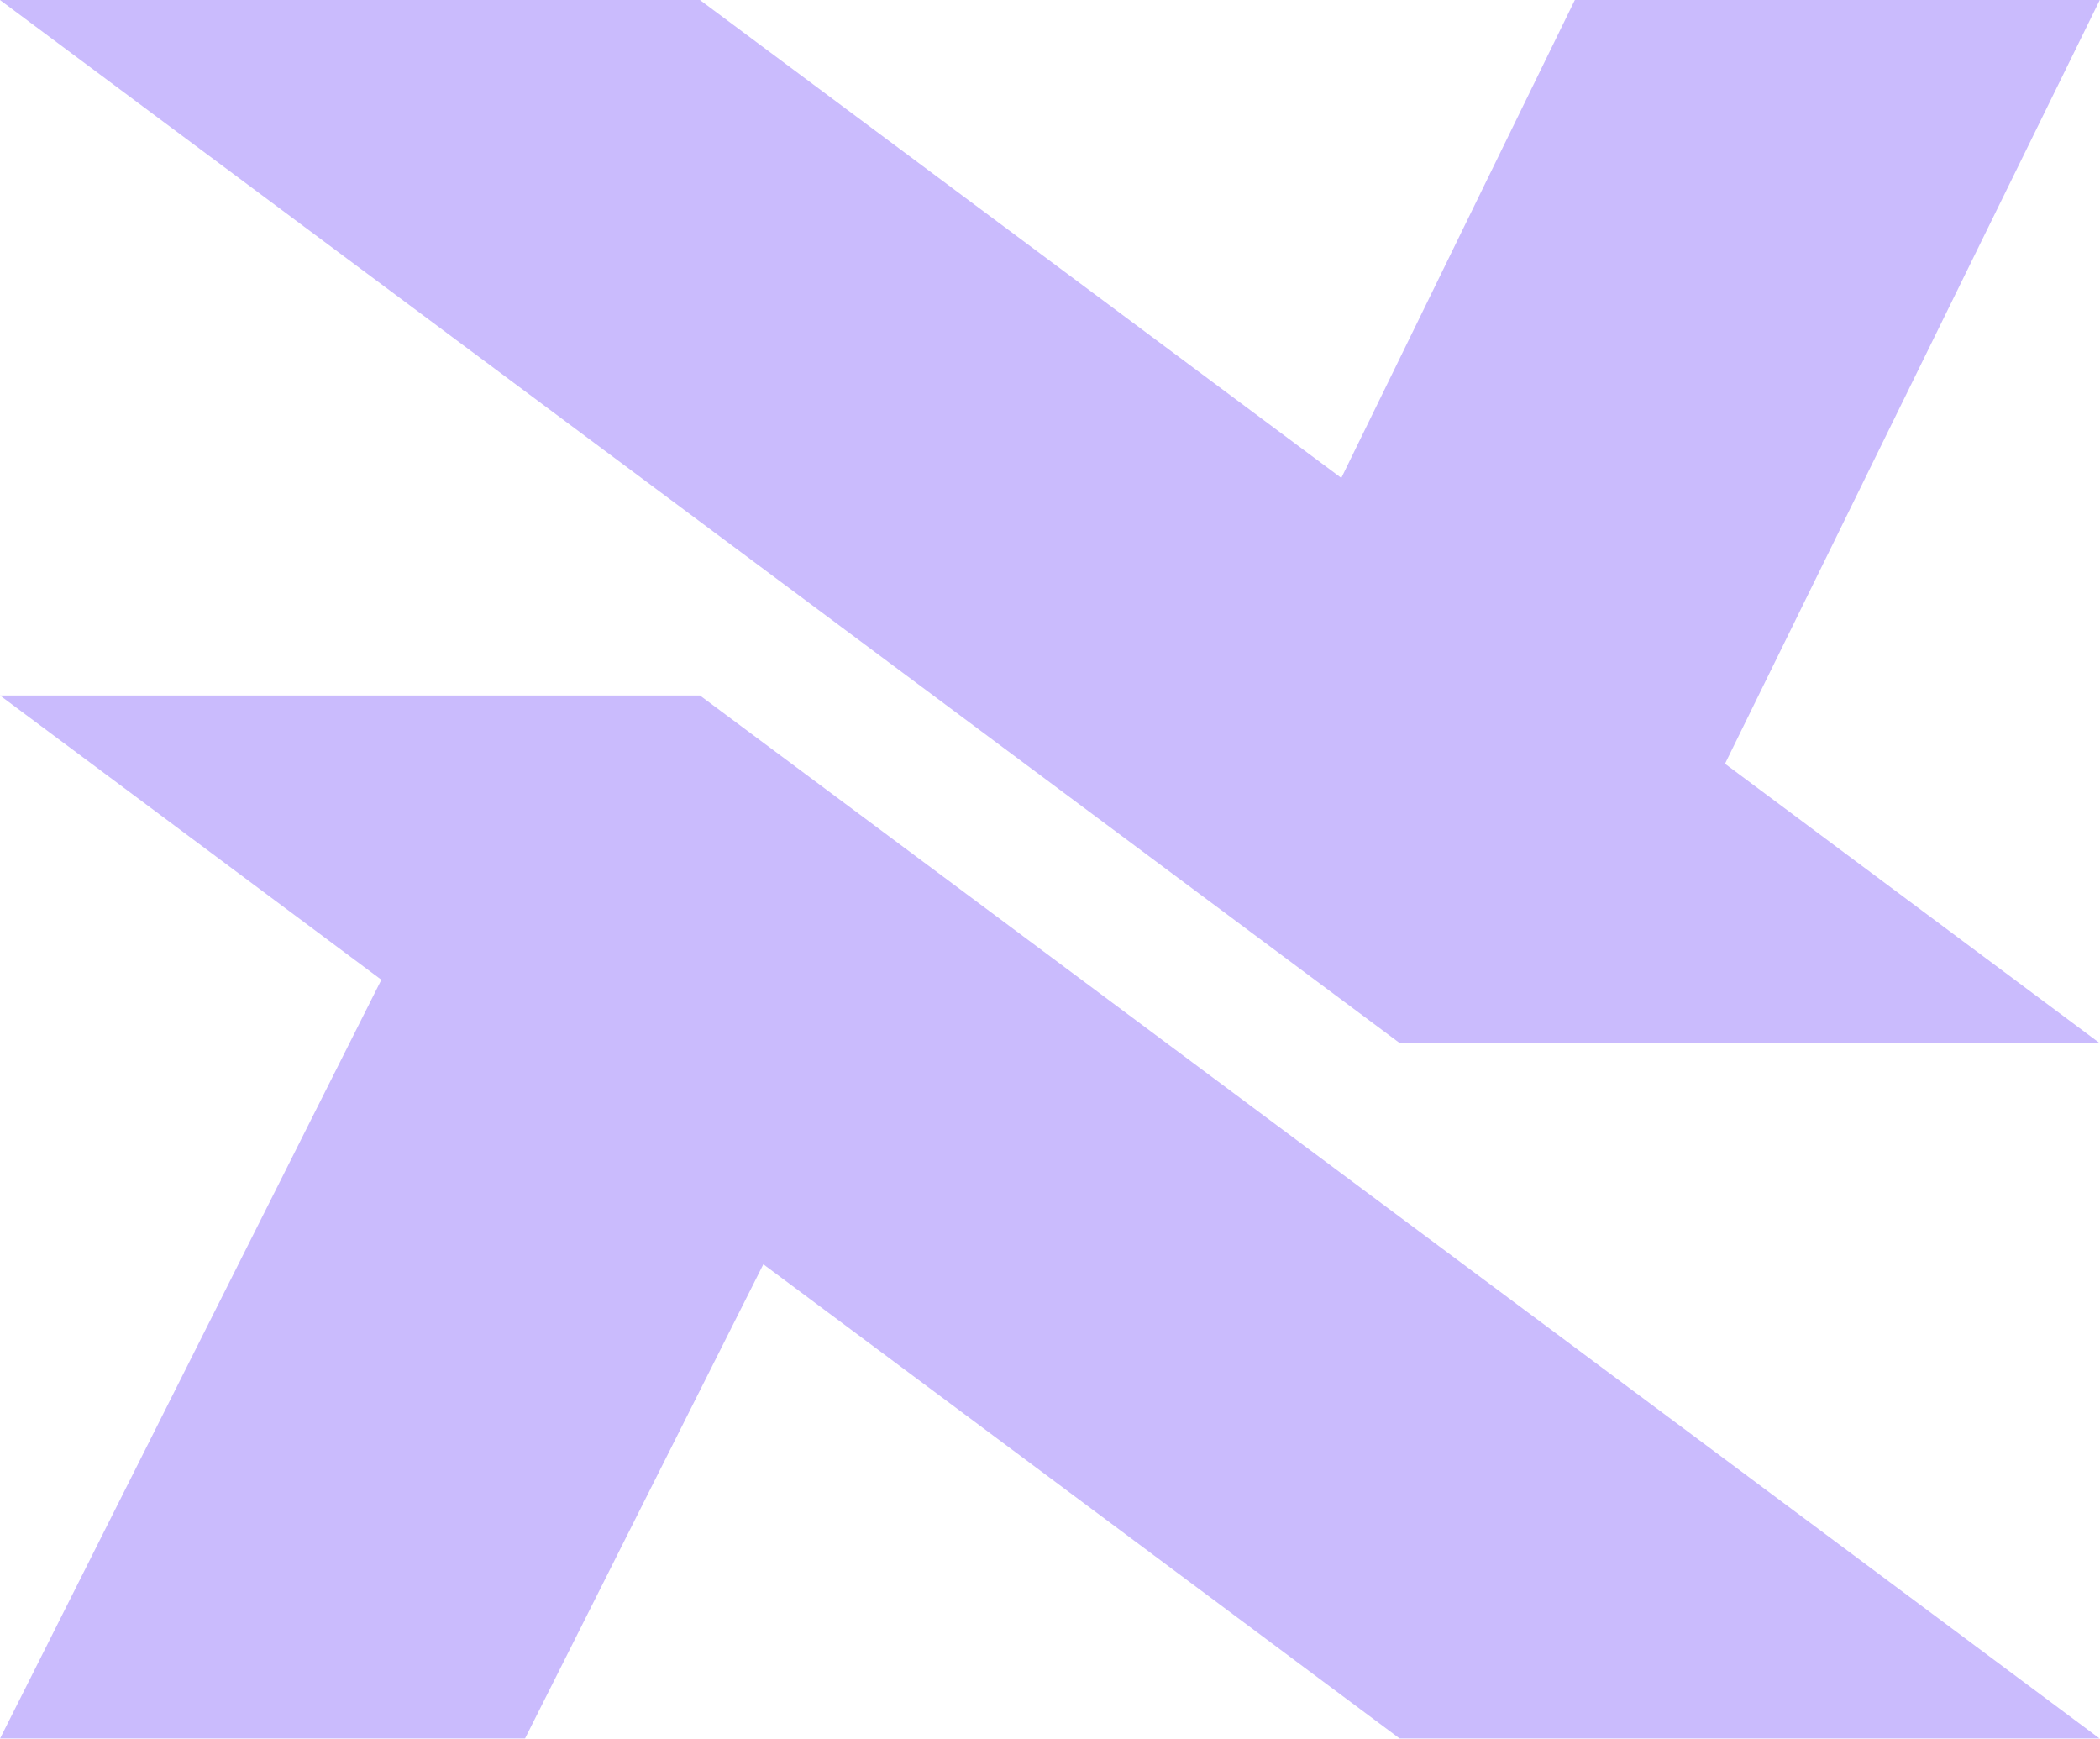 <svg width="546" height="452" viewBox="0 0 546 452" fill="none" xmlns="http://www.w3.org/2000/svg">
<g filter="url(#filter0_b_52_226)">
<path d="M545.945 0H409.459L348.743 124.259L181.982 0H0L300.215 223.699L363.963 271.2H412.823H545.945L448.502 198.551L545.945 0Z" fill="#7C57FB" fill-opacity="0.4"/>
<path d="M181.982 180.8H136.321H0L99.152 254.709L0 452H136.486L198.47 328.672L363.963 452H545.945L248.047 230L181.982 180.8Z" fill="#7C57FB" fill-opacity="0.4"/>
</g>
<defs>
<filter id="filter0_b_52_226" x="-50" y="-50" width="645.945" height="552" filterUnits="userSpaceOnUse" color-interpolation-filters="sRGB">
<feFlood flood-opacity="0" result="BackgroundImageFix"/>
<feGaussianBlur in="BackgroundImageFix" stdDeviation="25"/>
<feComposite in2="SourceAlpha" operator="in" result="effect1_backgroundBlur_52_226"/>
<feBlend mode="normal" in="SourceGraphic" in2="effect1_backgroundBlur_52_226" result="shape"/>
</filter>
</defs>
</svg>
